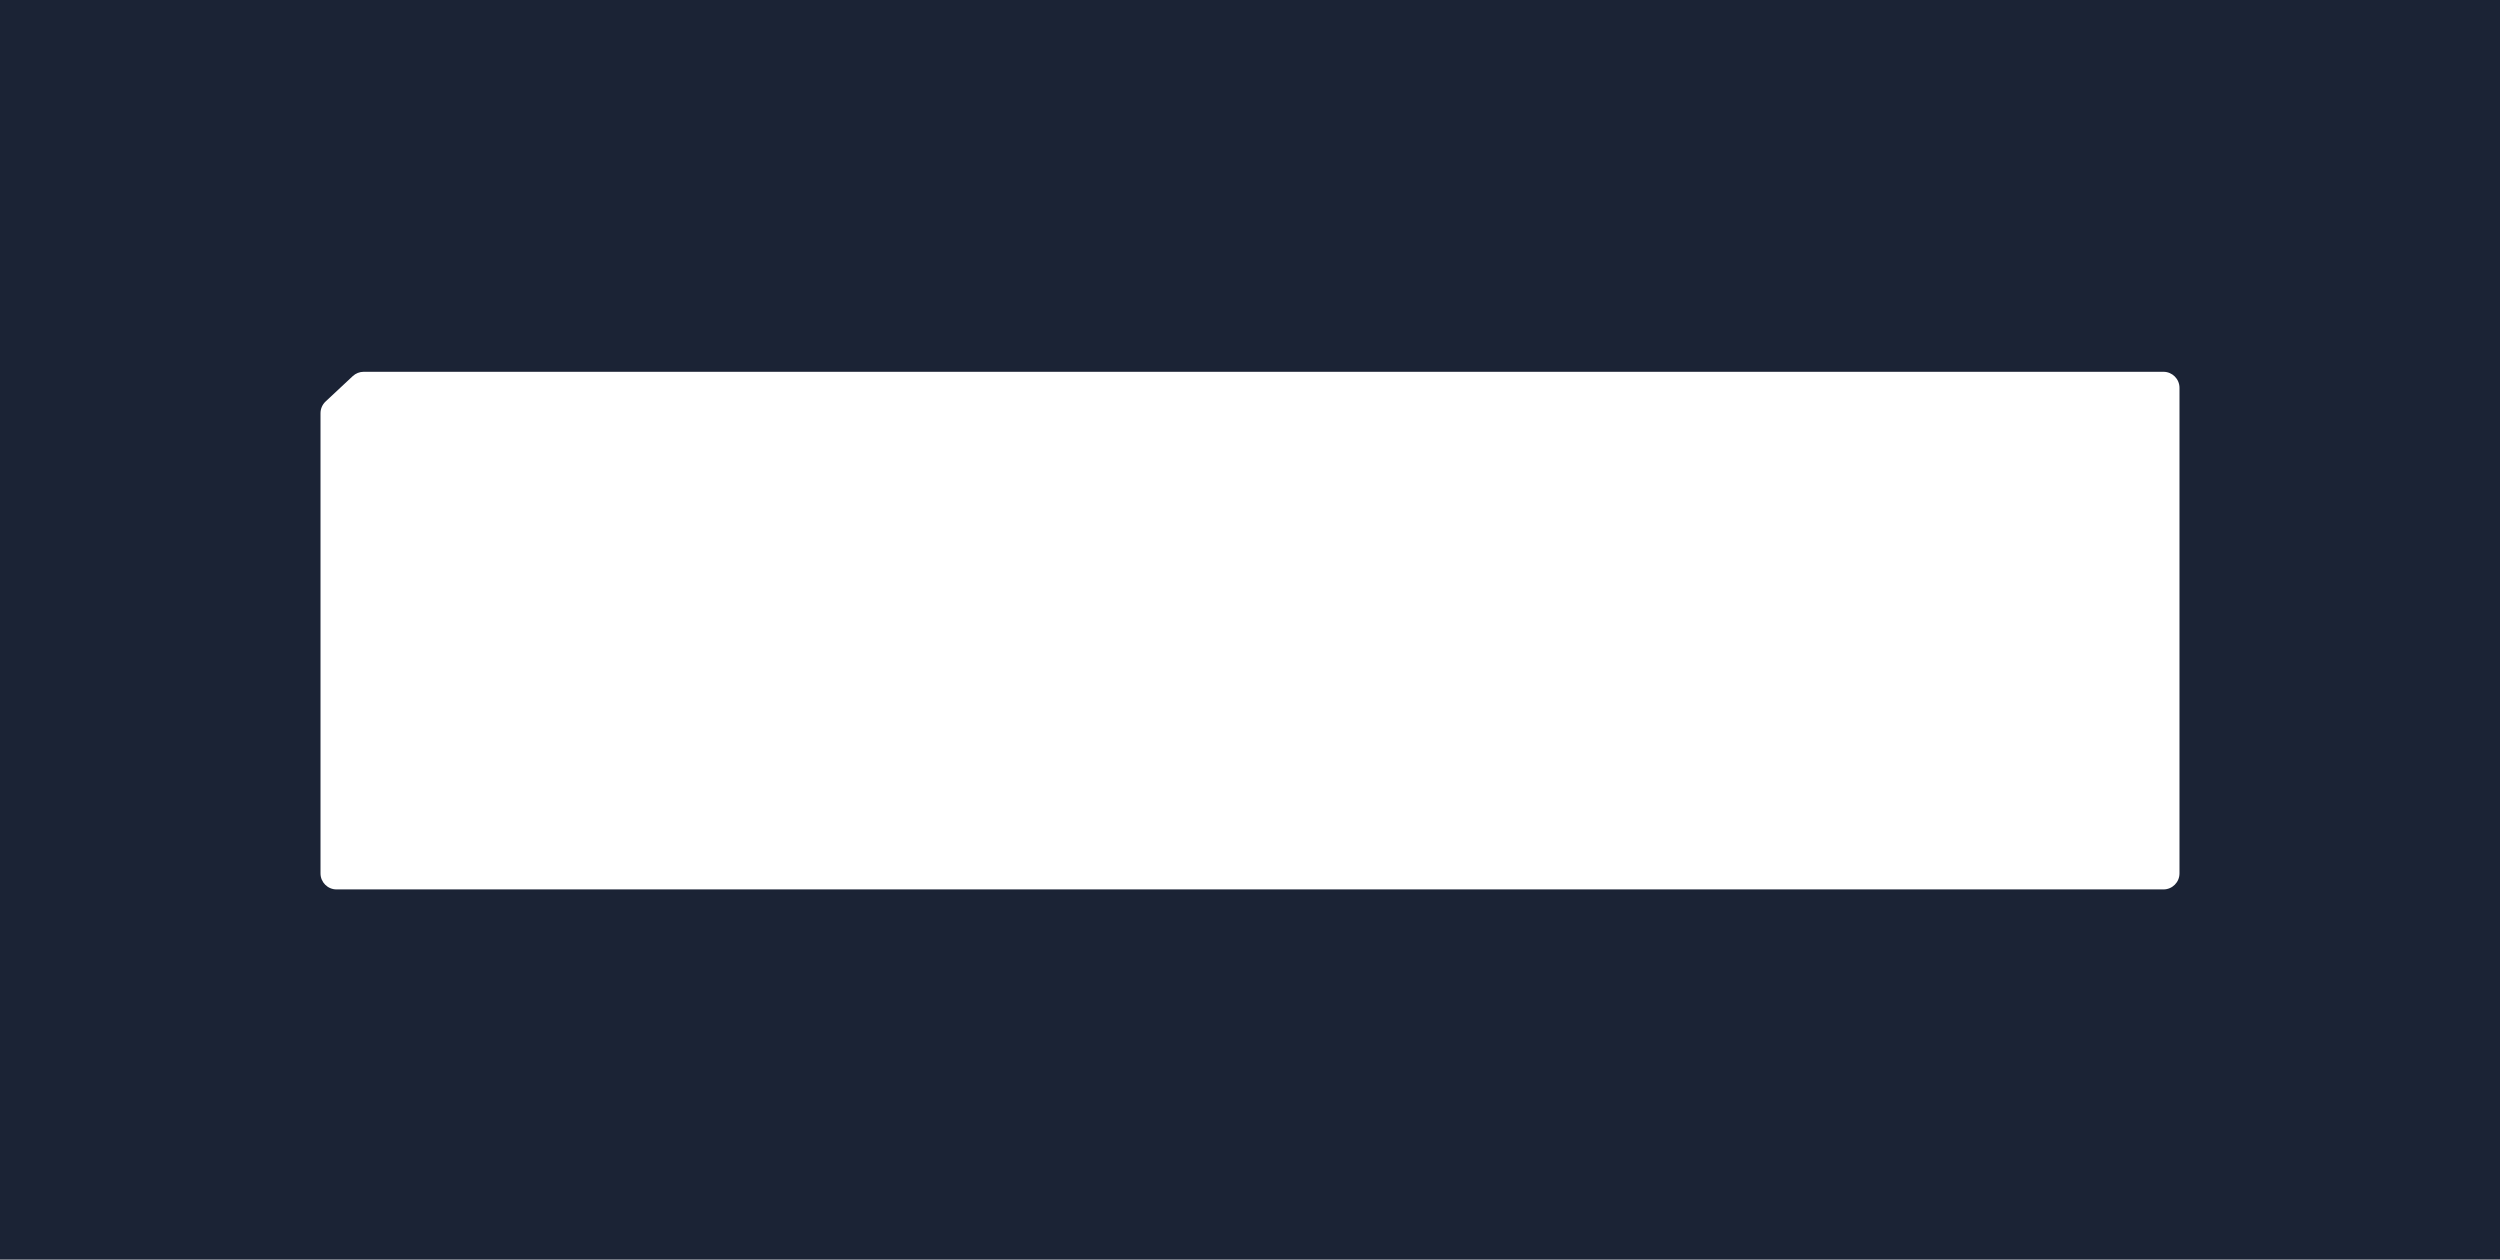 <?xml version="1.0" encoding="UTF-8"?> <svg xmlns="http://www.w3.org/2000/svg" width="1560" height="786" viewBox="0 0 1560 786" fill="none"><path d="M1560 786H0V0H1560V786ZM226.946 232C224.411 232 221.969 232.963 220.117 234.694L203.171 250.536C201.148 252.427 200 255.072 200 257.841V545C200 550.523 204.477 555 210 555H1350C1355.52 555 1360 550.523 1360 545V242C1360 236.477 1355.52 232 1350 232H226.946Z" fill="#1B2335"></path></svg> 
